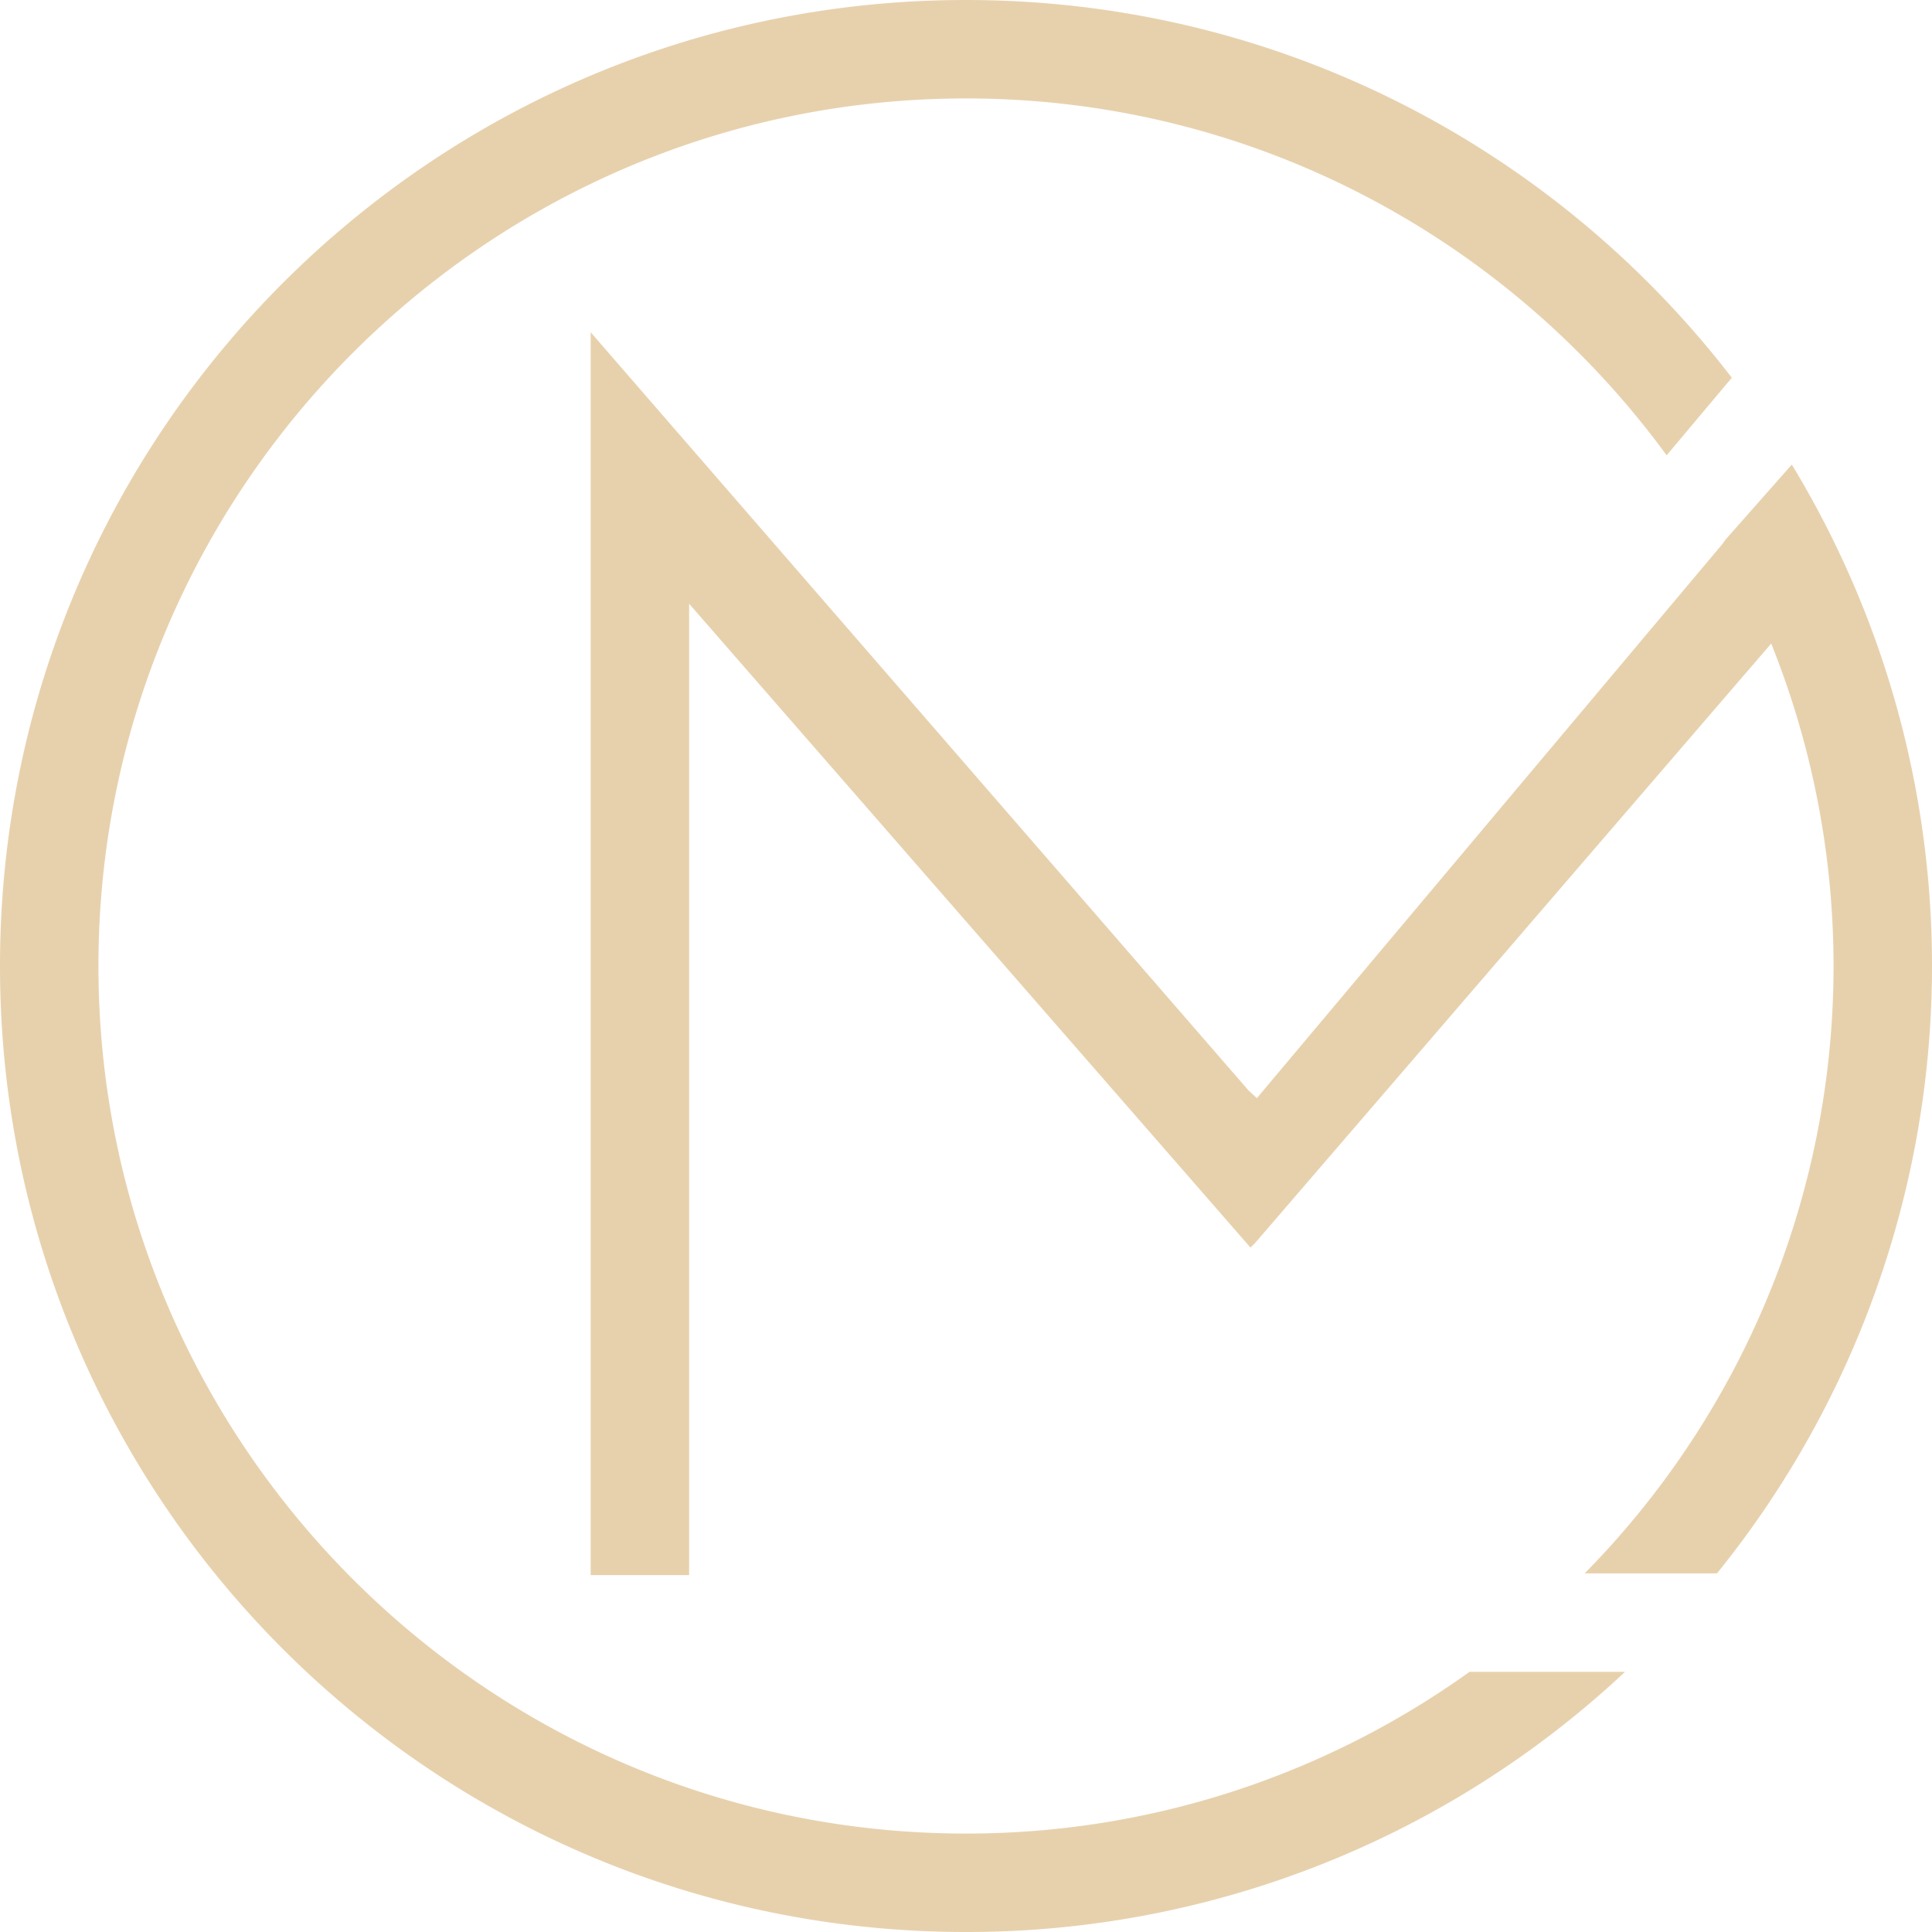 <svg xmlns="http://www.w3.org/2000/svg" width="672.6" height="672.6" viewBox="0 0 672.6 672.6">
  <path id="M" d="M354,0C462.628,0,559.134,51.575,620.61,131.5L597.921,158.52C542.943,83.286,454.116,34.269,354,34.269,187.463,34.269,51.972,169.76,51.972,336.3S187.463,638.331,354,638.331a300.275,300.275,0,0,0,175.3-56.309h54.145A334.951,334.951,0,0,1,354,672.6c-185.734,0-336.3-150.566-336.3-336.3S168.269,0,354,0M617.568,189.059l.02.033L455.27,382.307l-2.951-2.728-20.328-23.423L223.339,115.667V548.362h34.269V210.187L453.041,434.328l1.639-1.633L634.322,224.049a301.258,301.258,0,0,1-64.939,323.7h46.066A336.3,336.3,0,0,0,641.5,161.734l-23.1,26.151Z" transform="translate(-17.703)" fill="#e7d1ad"/>
</svg>
